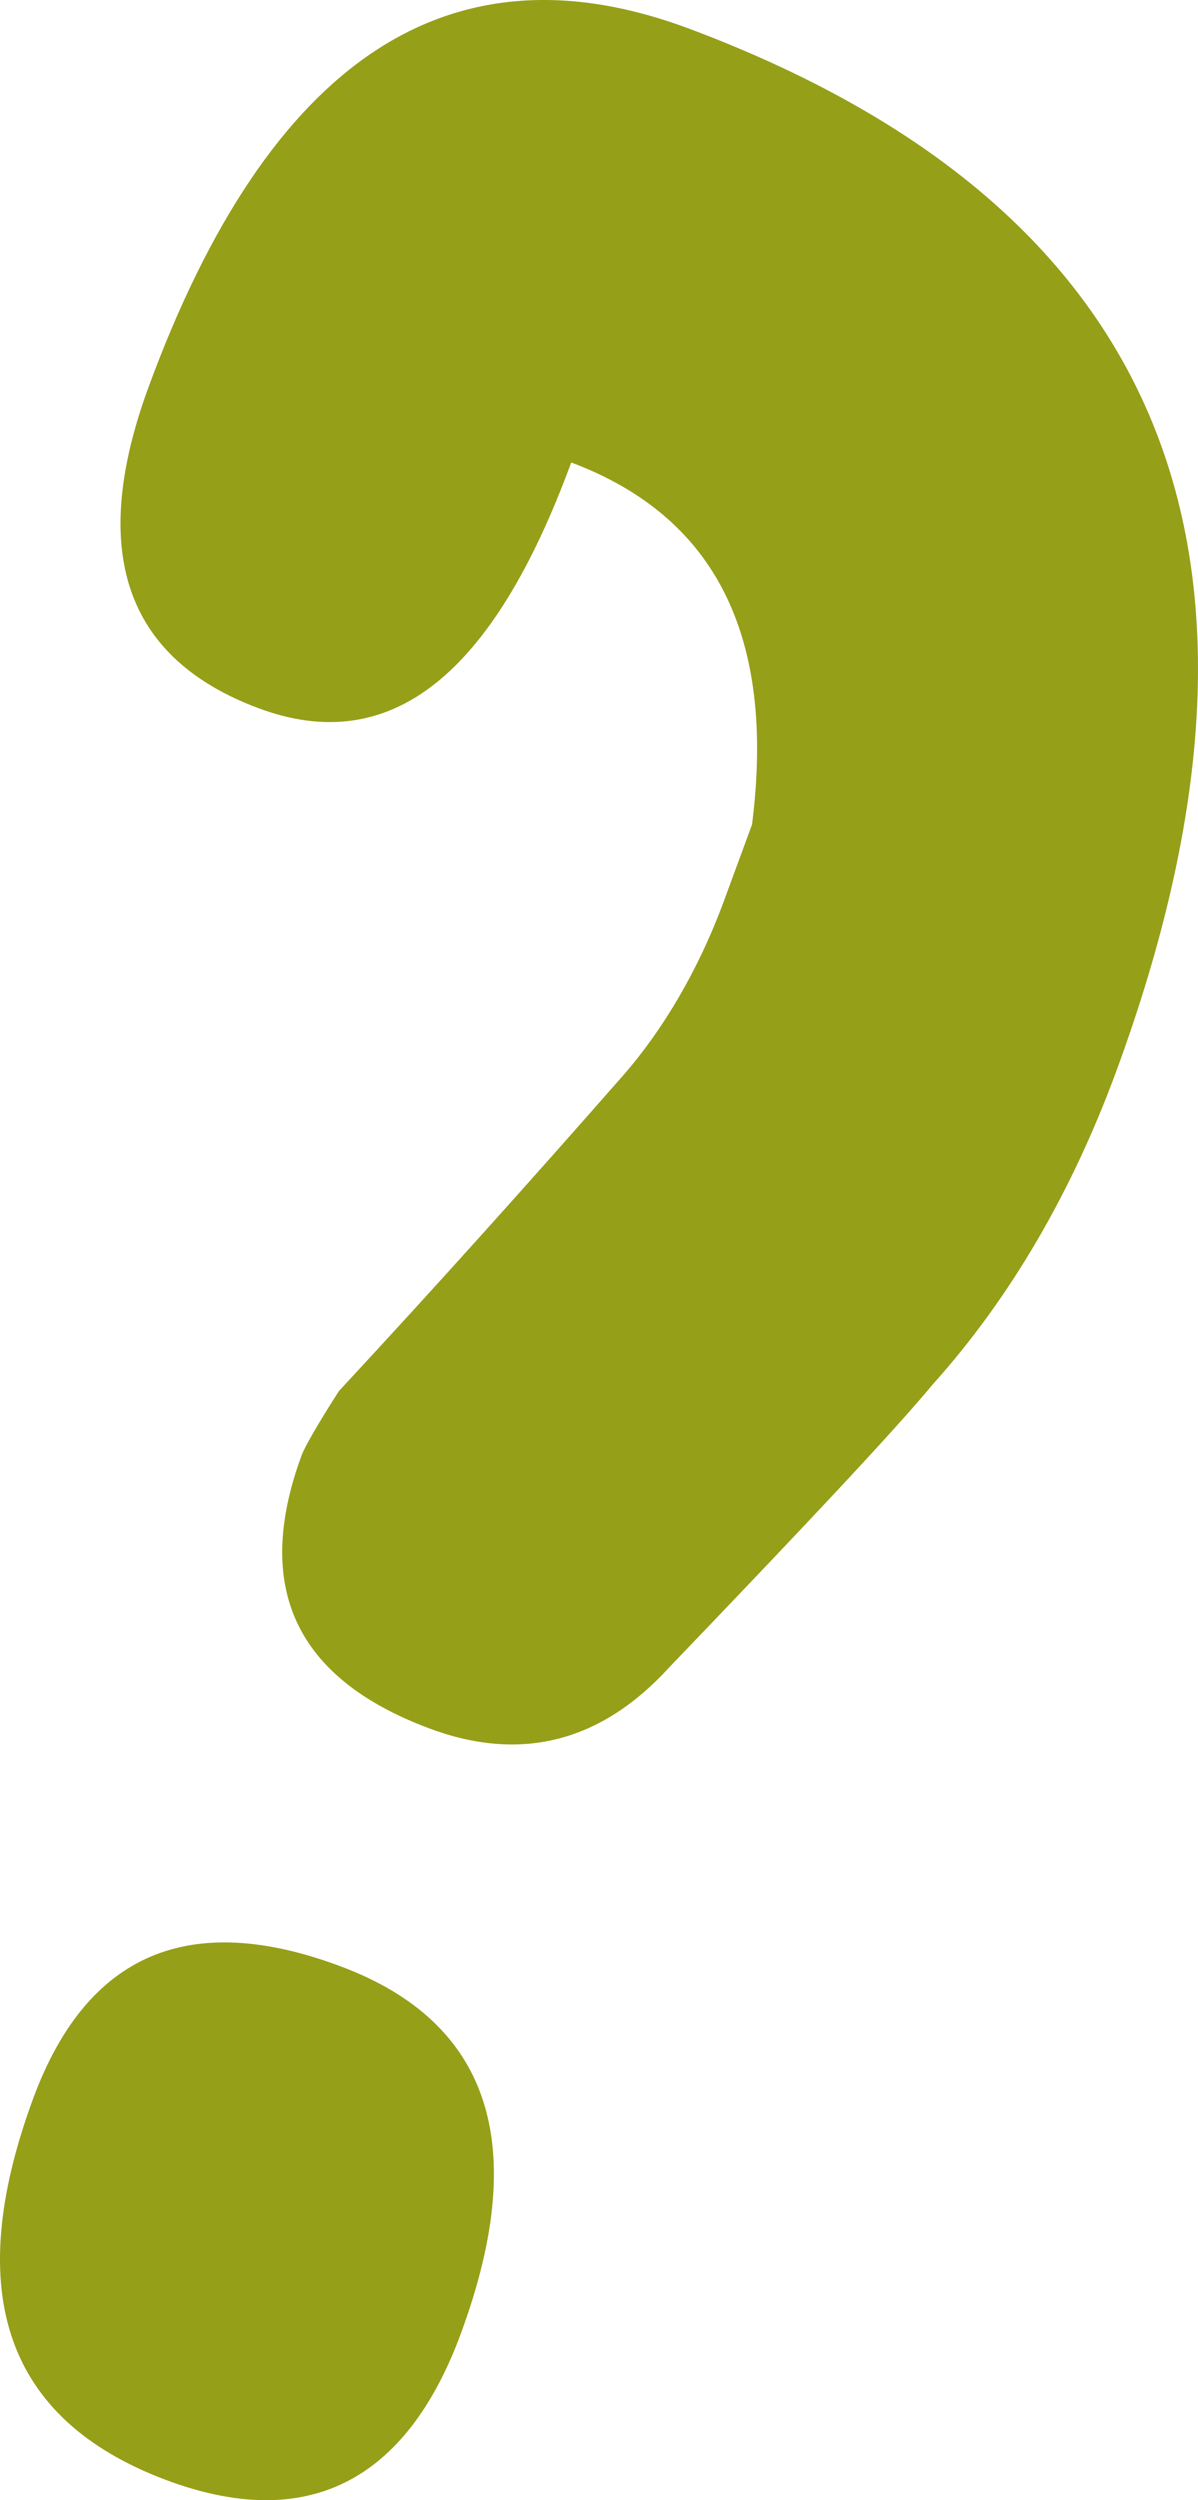 <?xml version="1.0" encoding="UTF-8"?> <svg xmlns="http://www.w3.org/2000/svg" width="23" height="48" viewBox="0 0 23 48" fill="none"><path d="M2.855 7.422C5.166 1.141 8.638 -1.174 13.243 0.555C22.376 3.984 25.079 10.647 21.429 20.572C20.573 22.898 19.391 24.925 17.91 26.576C17.127 27.517 15.407 29.343 12.856 32.003C11.538 33.45 9.996 33.842 8.231 33.179C5.698 32.228 4.85 30.498 5.791 27.939C5.848 27.784 6.096 27.347 6.506 26.707C8.388 24.678 10.165 22.697 11.97 20.639C12.725 19.775 13.411 18.621 13.896 17.303L14.438 15.83C14.897 12.207 13.73 9.916 10.967 8.879C9.456 12.989 7.486 14.543 4.953 13.593C2.42 12.642 1.686 10.601 2.855 7.422ZM0.633 40.299C1.66 37.507 3.632 36.659 6.548 37.754C9.388 38.82 10.191 41.151 8.85 44.795C7.795 47.664 5.871 48.619 3.185 47.611C0.115 46.458 -0.736 44.021 0.633 40.299Z" fill="#969F18"></path></svg> 